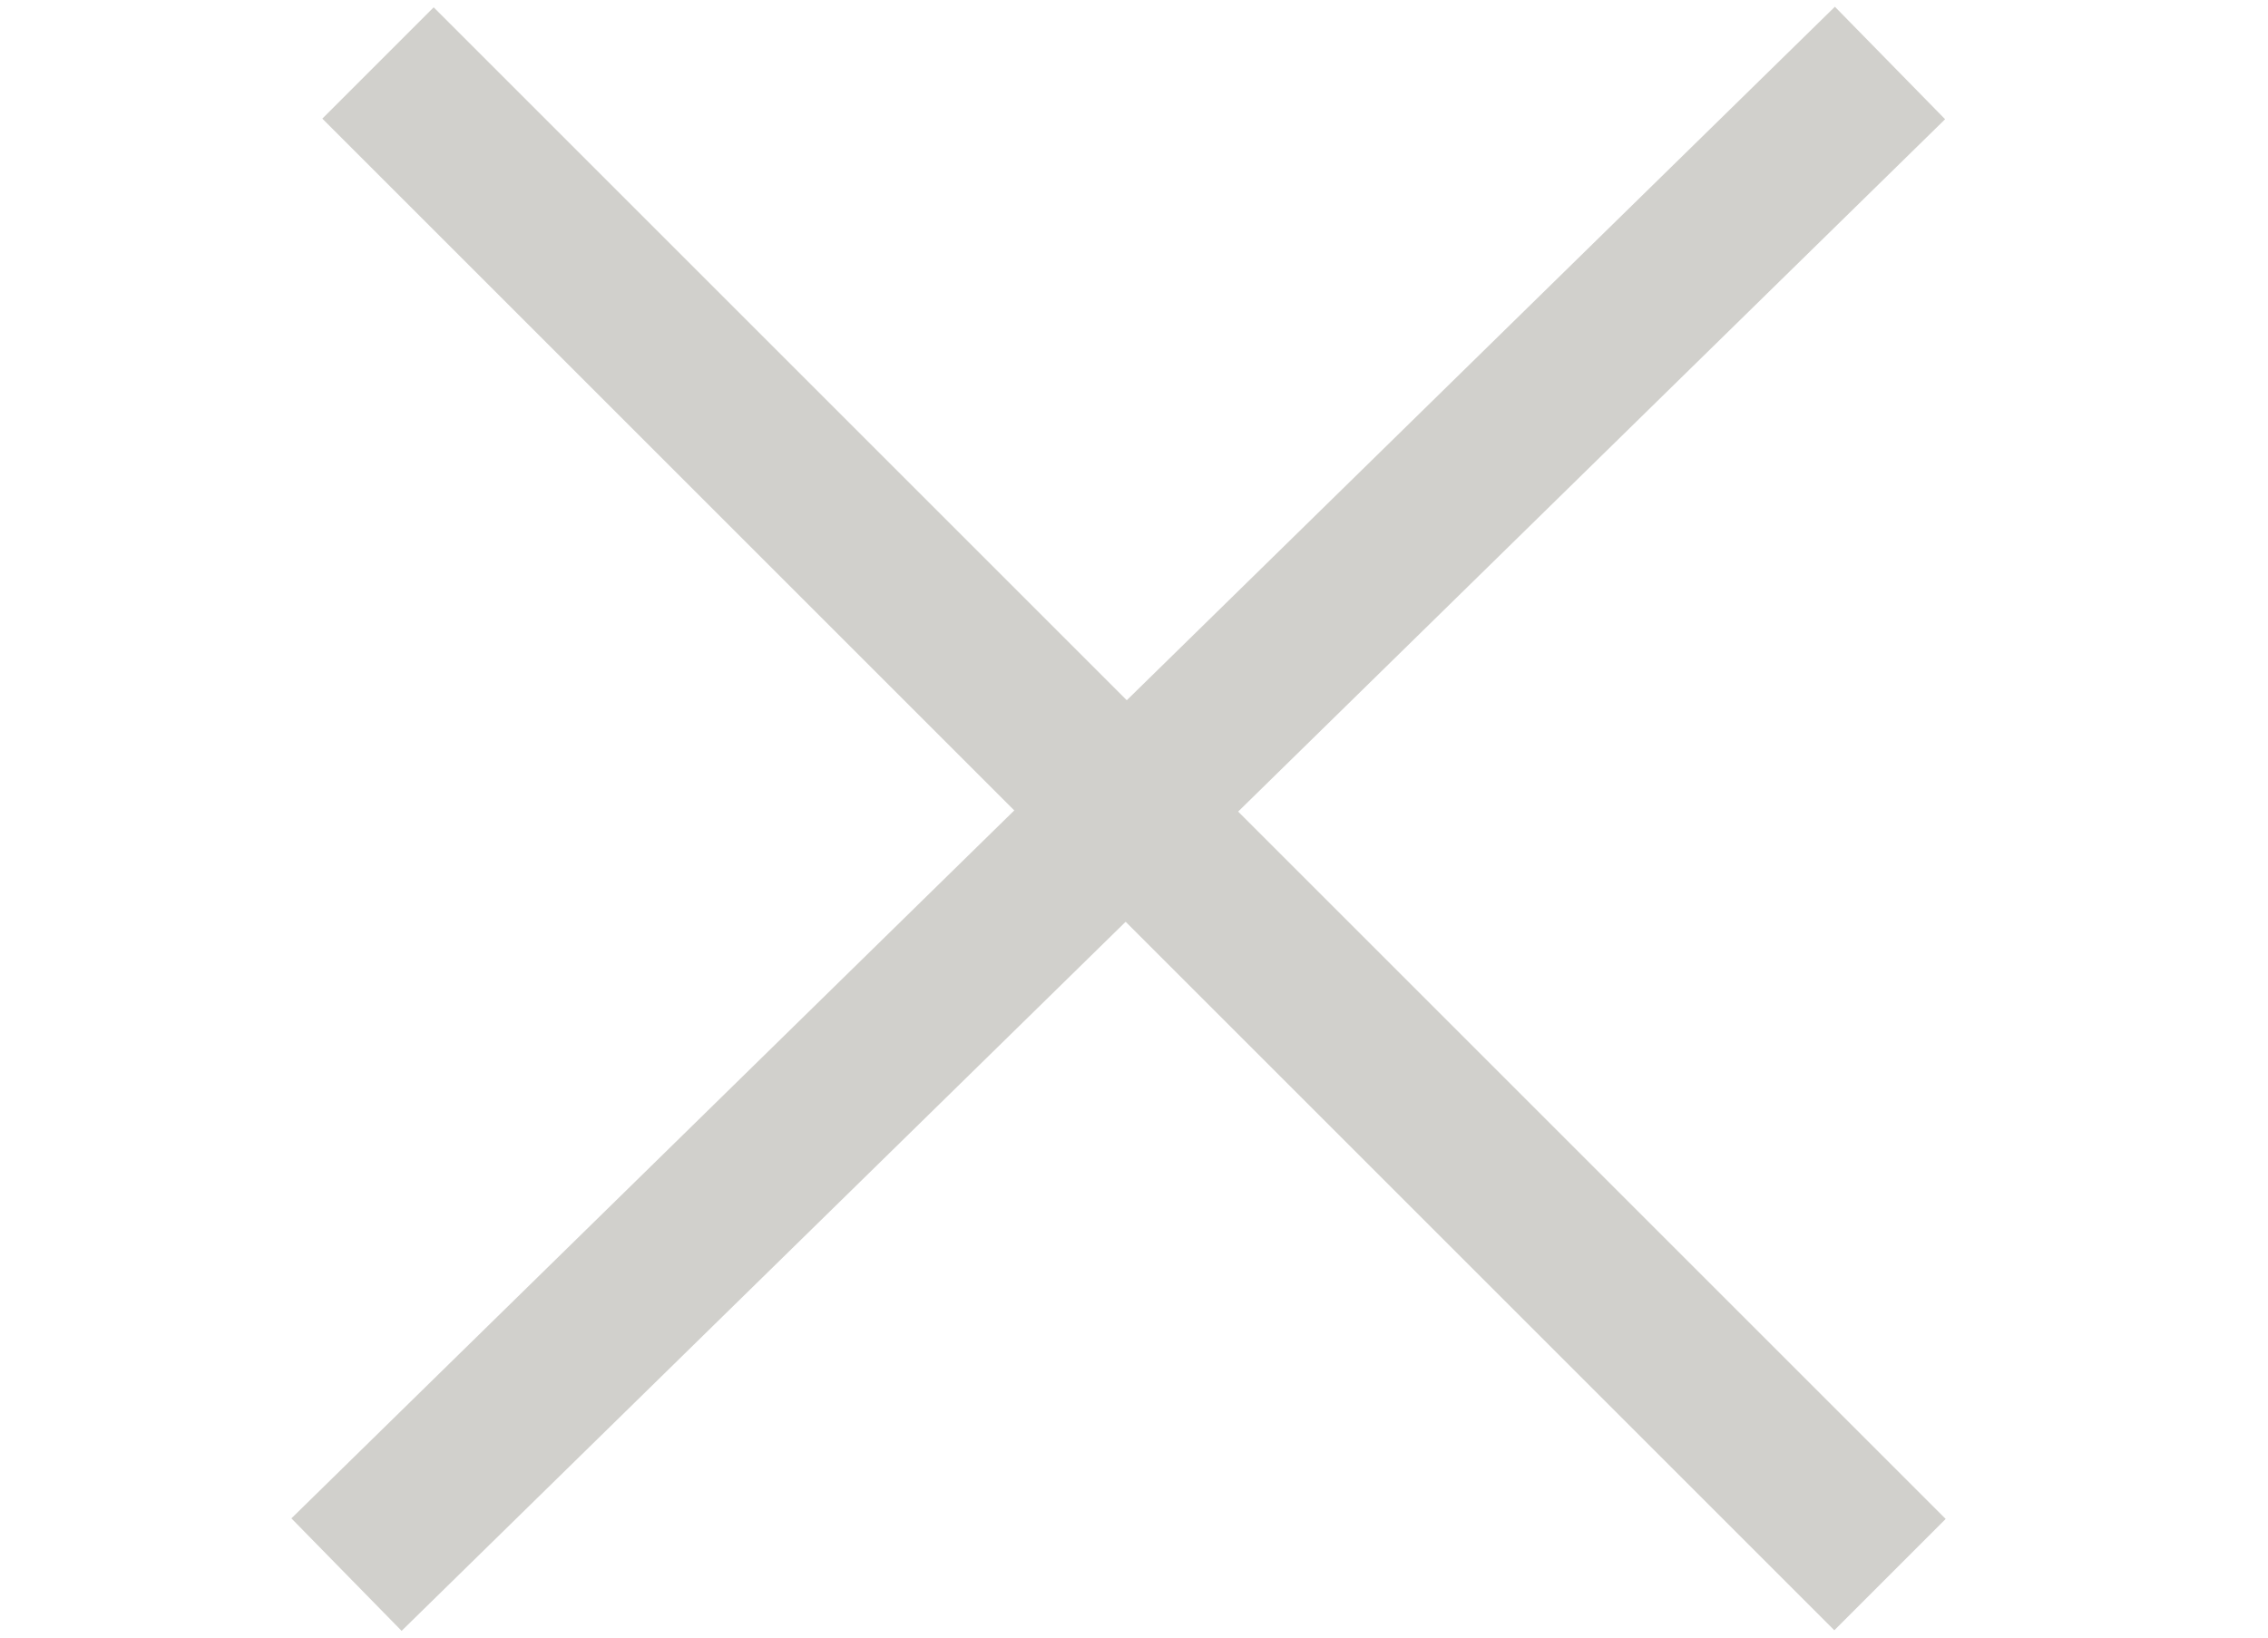 <svg width="72" height="52" viewBox="0 0 72 52" fill="none" xmlns="http://www.w3.org/2000/svg">
<g clip-path="url(#clip0_0_3)">
<path d="M11 50L60 2" stroke="#D1D0CC" stroke-width="5" stroke-miterlimit="10"/>
<path d="M12 2L60 50" stroke="#D1D0CC" stroke-width="5" stroke-miterlimit="10"/>
</g>
<defs>
<clipPath id="clip0_0_3">
<rect width="72" height="52" fill="white"/>
</clipPath>
</defs>
</svg>
